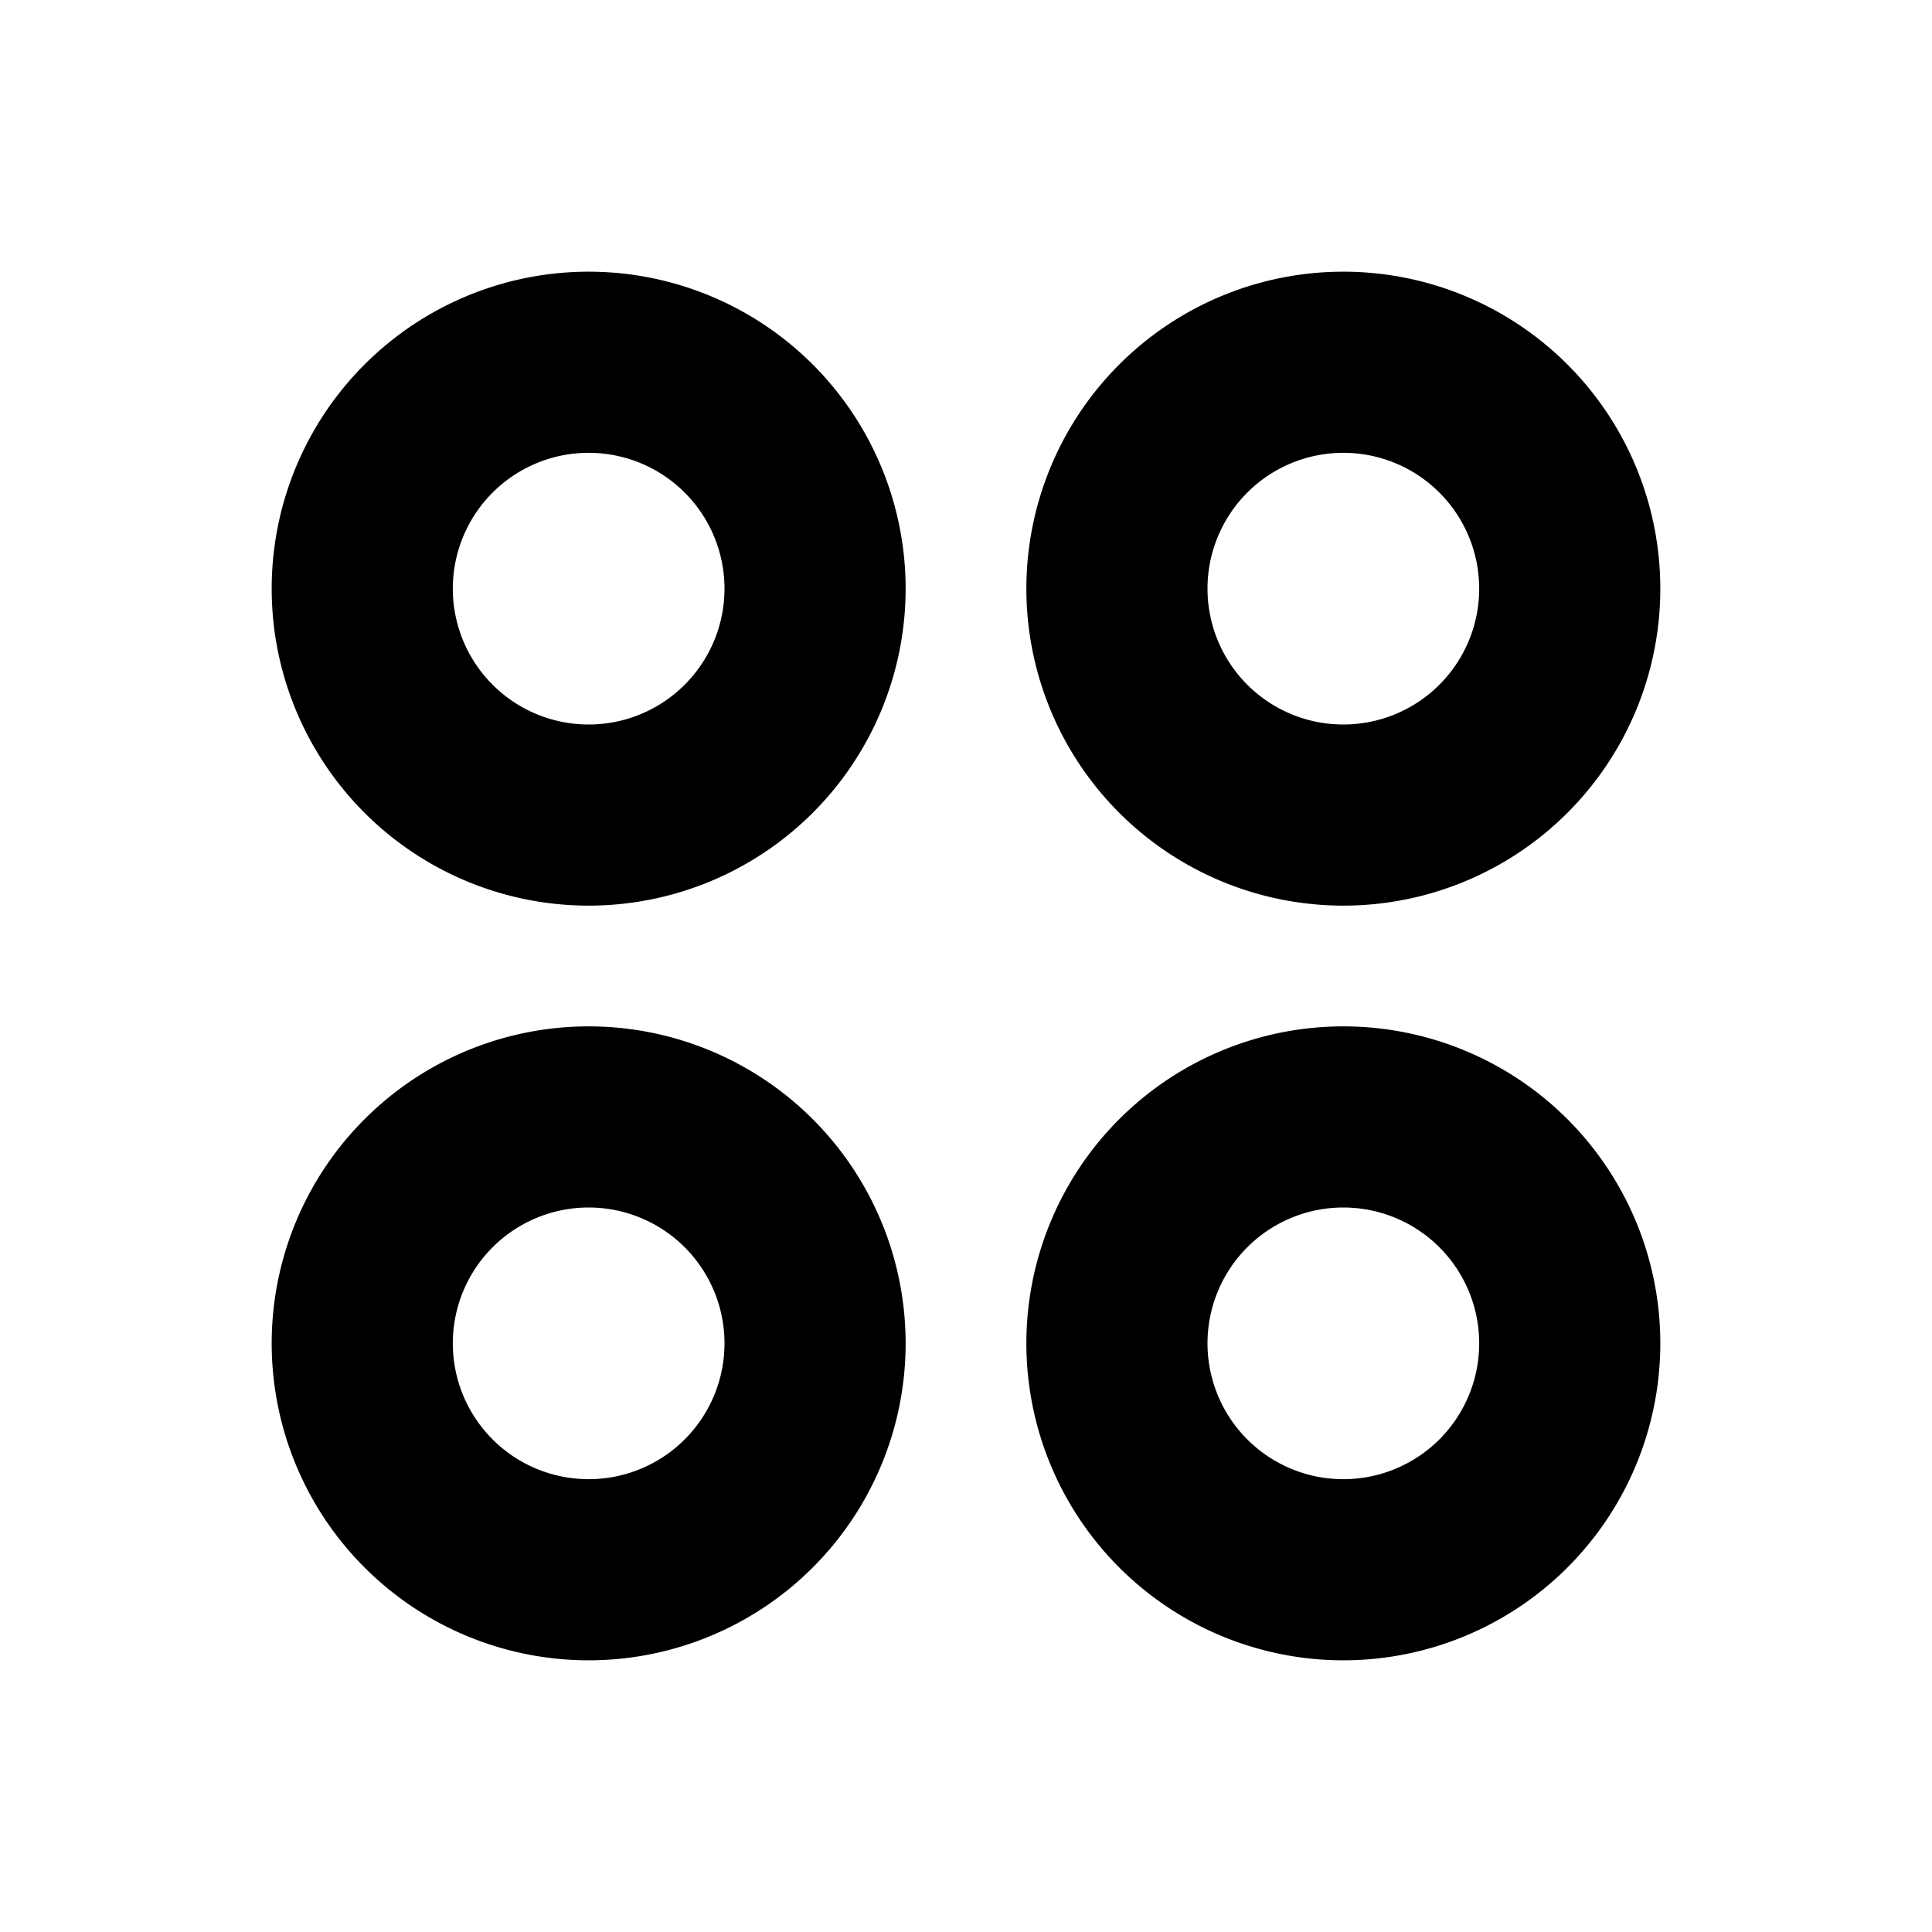 <svg xmlns="http://www.w3.org/2000/svg" viewBox="0 0 256 256" fill="currentColor"><path d="M78,36a42,42,0,1,0,42,42A42,42,0,0,0,78,36Zm0,60A18,18,0,1,1,96,78,18,18,0,0,1,78,96Zm100,24a42,42,0,1,0-42-42A42,42,0,0,0,178,120Zm0-60a18,18,0,1,1-18,18A18,18,0,0,1,178,60ZM78,136a42,42,0,1,0,42,42A42,42,0,0,0,78,136Zm0,60a18,18,0,1,1,18-18A18,18,0,0,1,78,196Zm100-60a42,42,0,1,0,42,42A42,42,0,0,0,178,136Zm0,60a18,18,0,1,1,18-18A18,18,0,0,1,178,196Z"/></svg>